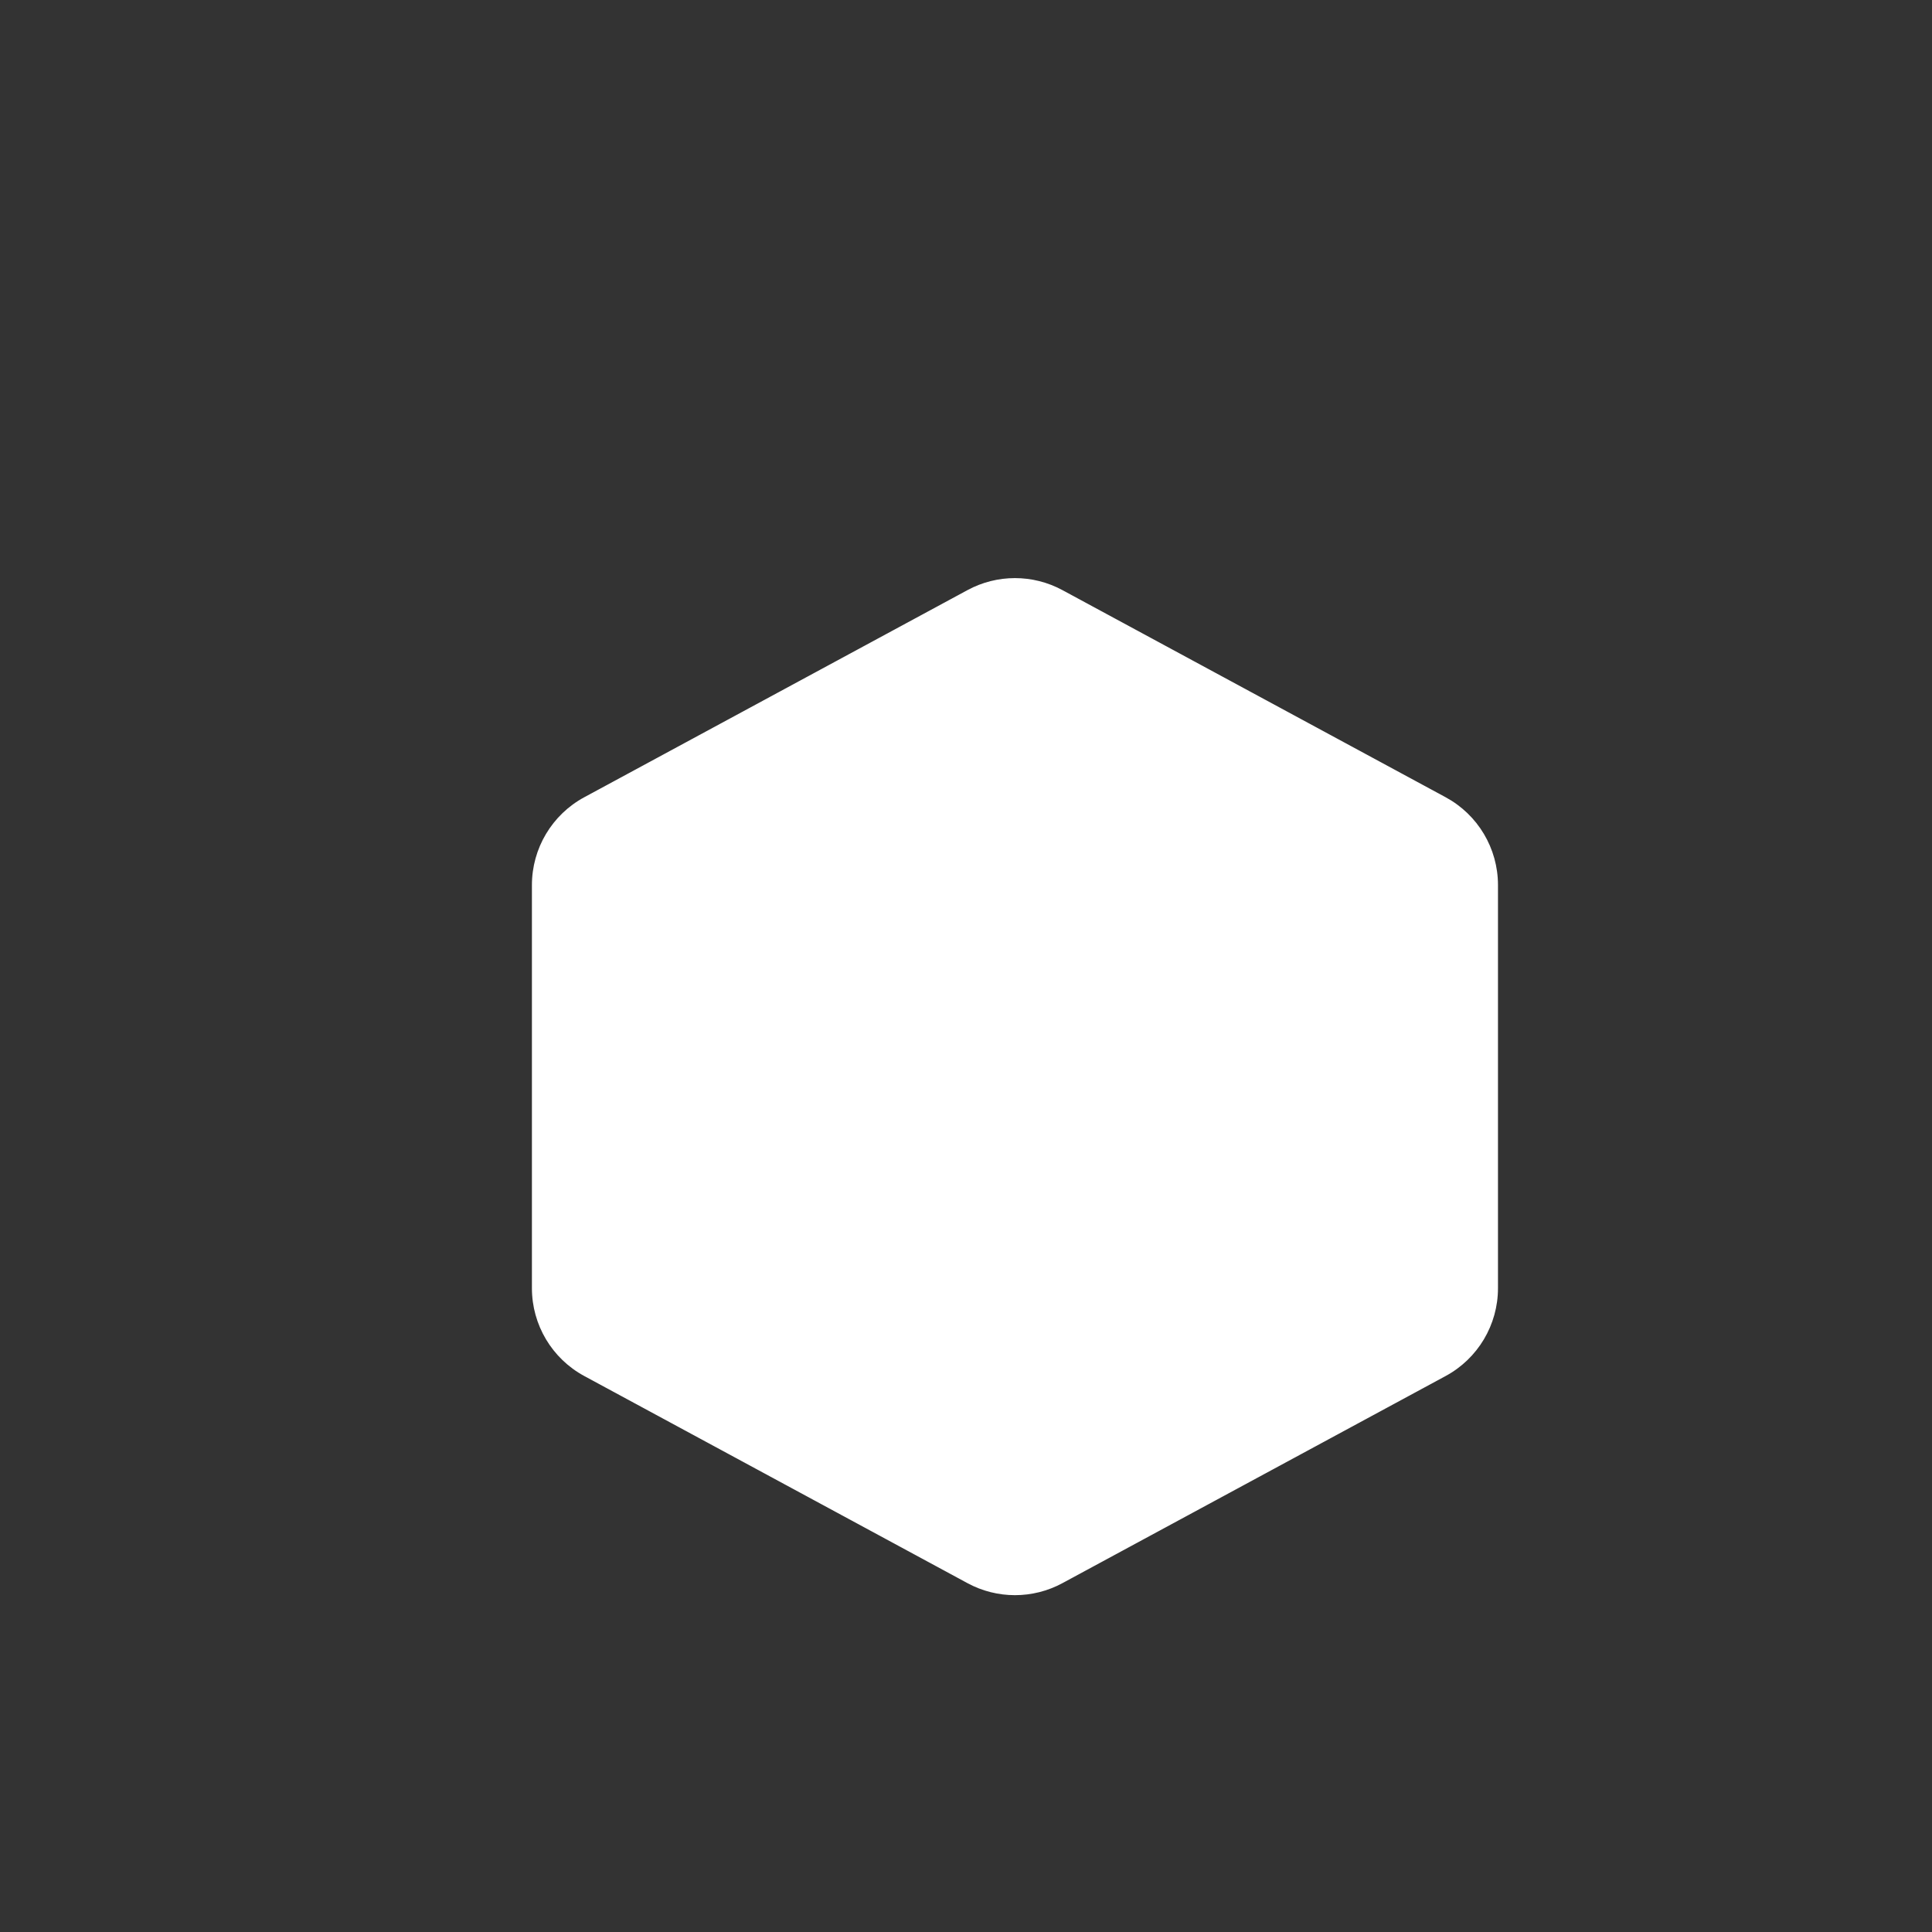 <?xml version="1.0" encoding="iso-8859-1"?>
<!-- Generator: Adobe Illustrator 29.1.0, SVG Export Plug-In . SVG Version: 9.03 Build 55587)  -->
<svg version="1.1" id="Layer_1" xmlns="http://www.w3.org/2000/svg" xmlns:xlink="http://www.w3.org/1999/xlink" x="0px" y="0px"
	 viewBox="0 0 1000 1000" style="enable-background:new 0 0 1000 1000;" xml:space="preserve">
<rect x="0" y="0" width="1000" height="1000" fill="#333333" stroke="none"/>
<path style="fill:#FFFFFF;" d="M775.353,666.773V458.106c0-18.979-10.404-36.43-27.1-45.454L549.906,305.441
	c-15.331-8.287-33.807-8.287-49.138,0L302.421,412.652c-16.696,9.024-27.1,26.475-27.1,45.454v208.667
	c0,18.979,10.405,36.43,27.1,45.454l198.347,107.211c15.331,8.287,33.807,8.287,49.138,0l198.347-107.211
	C764.948,703.203,775.353,685.752,775.353,666.773z"/>
</svg>

